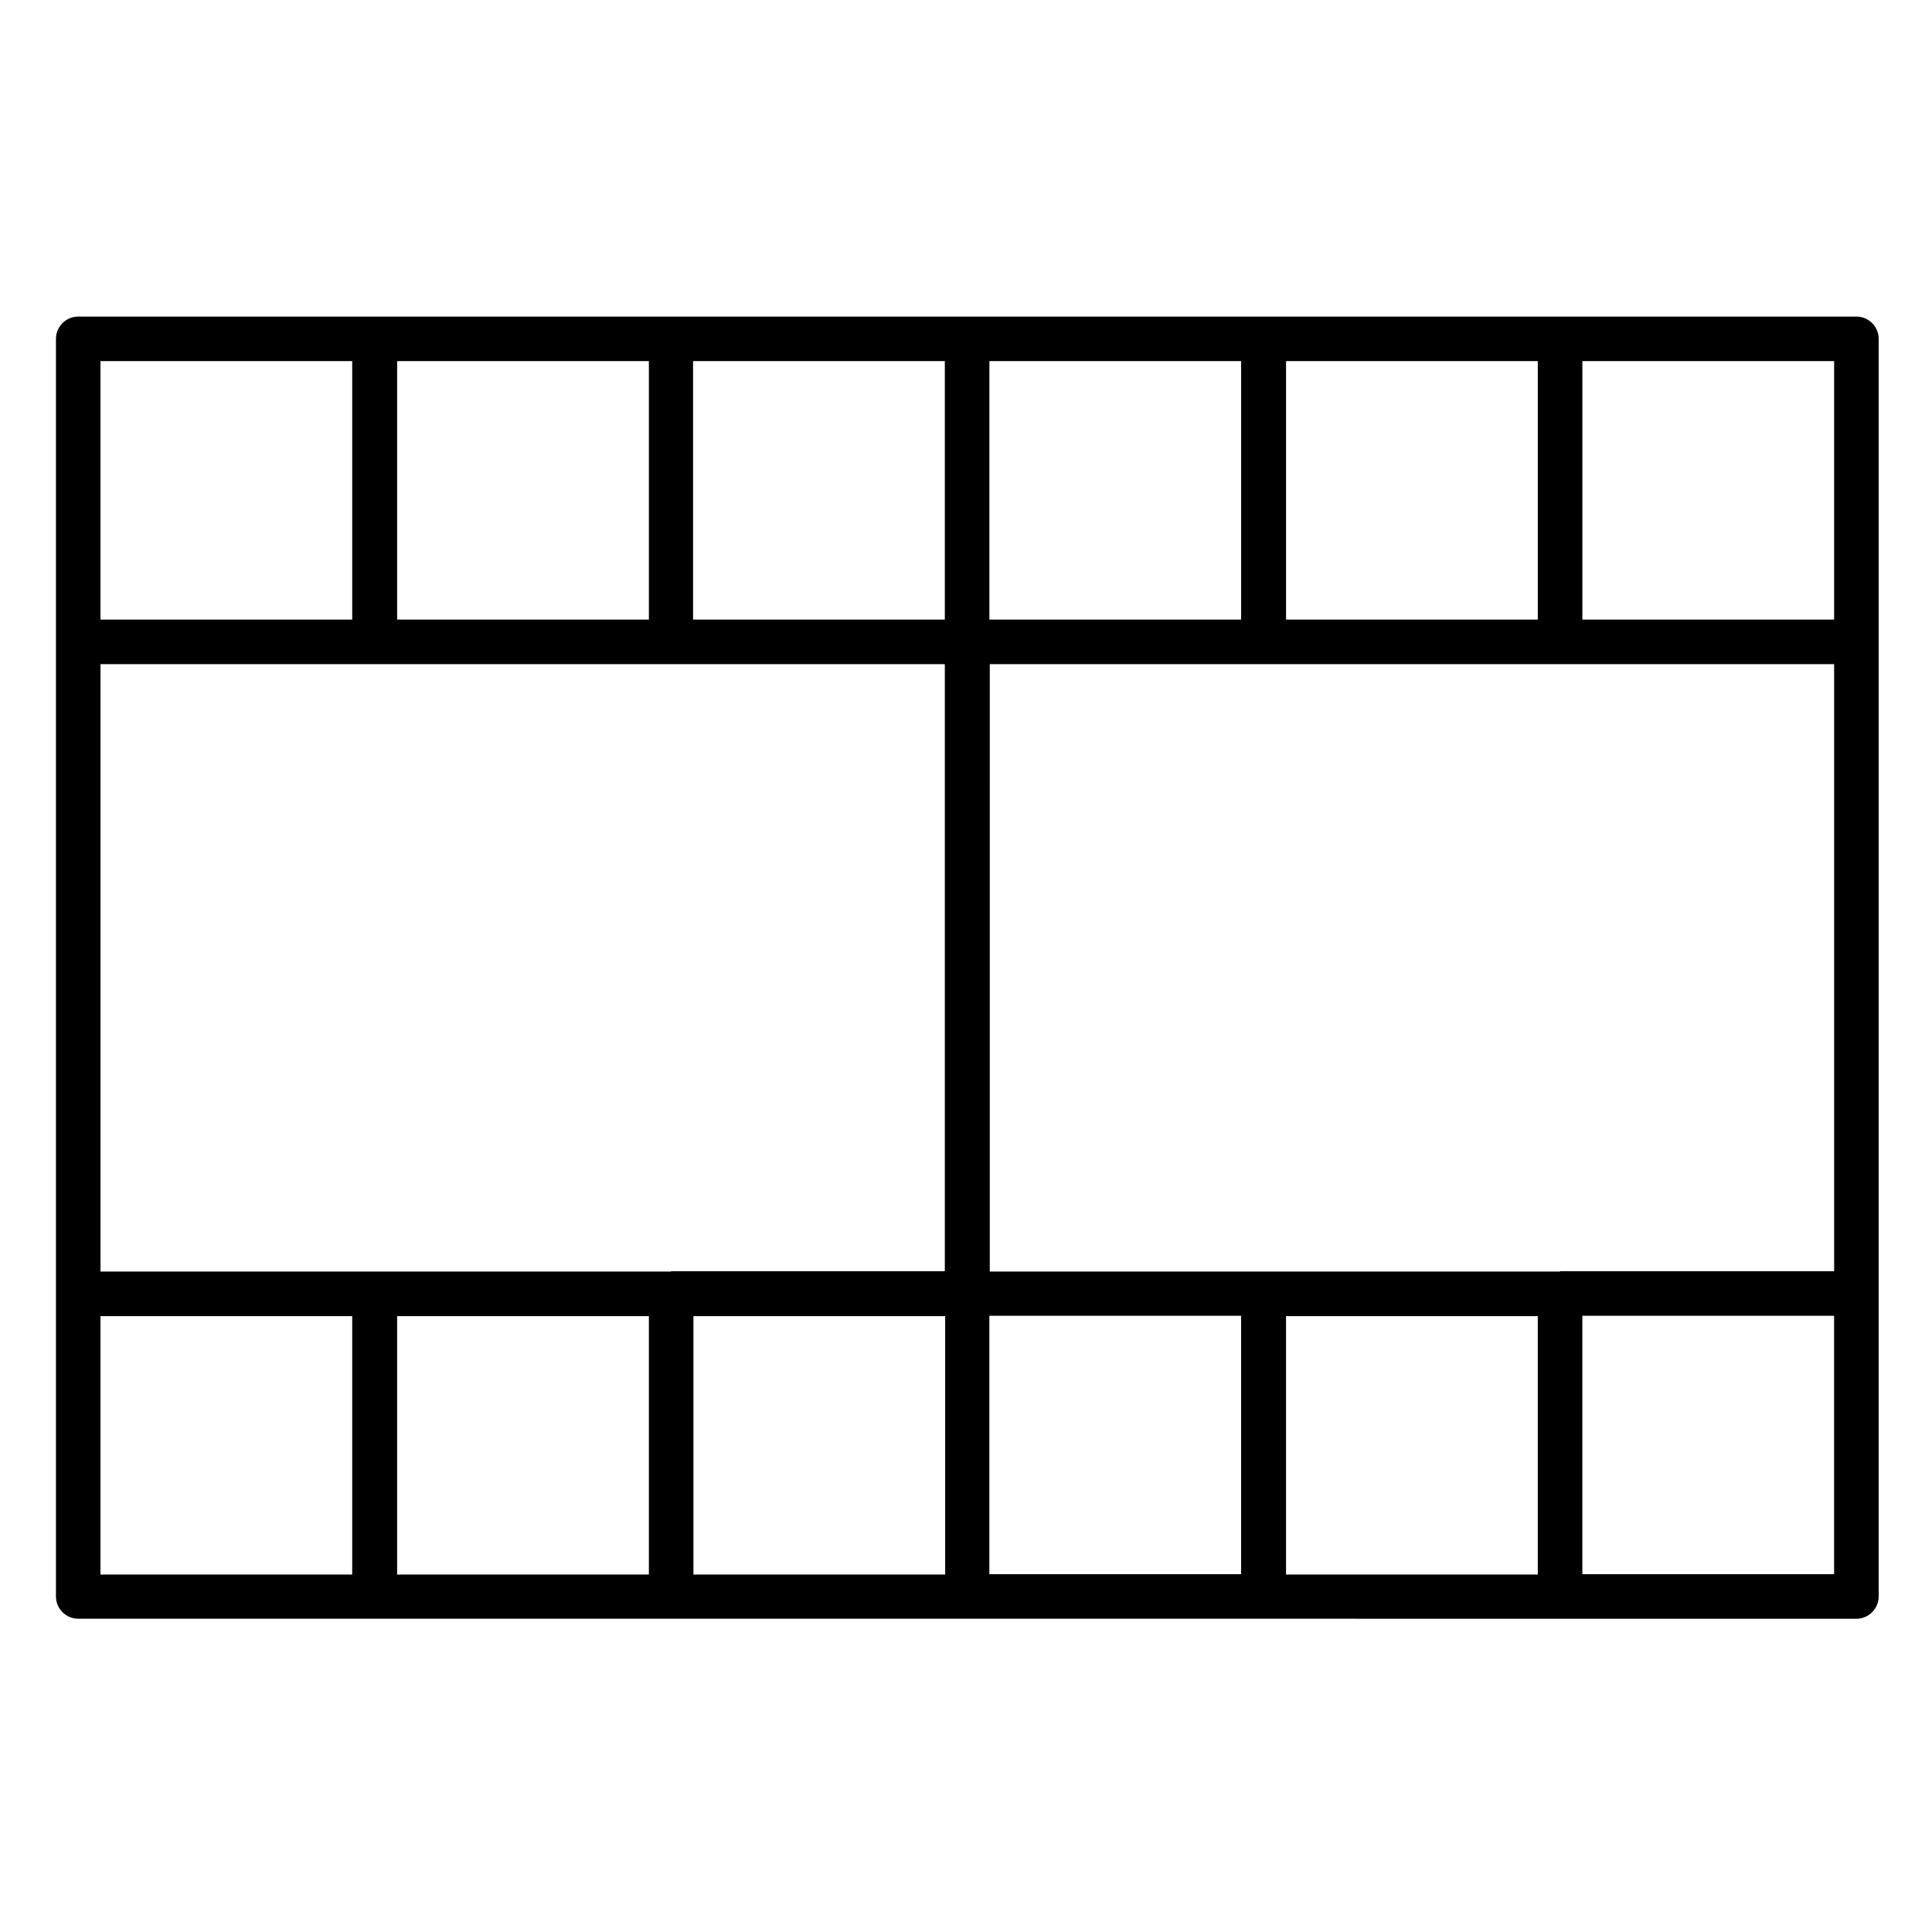 <?xml version="1.0" encoding="UTF-8"?>
<!-- Uploaded to: SVG Repo, www.svgrepo.com, Generator: SVG Repo Mixer Tools -->
<svg fill="#000000" width="800px" height="800px" version="1.1" viewBox="144 144 512 512" xmlns="http://www.w3.org/2000/svg">
 <path d="m641.87 233.8c0-3.246-2.656-5.902-5.902-5.902l-78.527-0.004h-392.71c-3.246 0-5.902 2.656-5.902 5.902v333.28c0 3.246 2.656 5.902 5.902 5.902h314.09l78.621 0.008h78.523c3.246 0 5.902-2.656 5.902-5.902v-80.293l0.004-172.7zm-84.43 247.18h-151.14l0.004-160.98h223.76v160.88h-72.621zm-235.57 0h-151.24v-160.98h223.76v160.88h-72.523zm308.19-172.79h-66.715v-68.488h66.715zm-145.34-68.488h66.812v68.488h-66.715v-68.488zm-11.809 68.488h-66.715v-68.488h66.715zm-78.523 0h-66.715v-68.488h66.715zm-78.426 0h-66.715v-68.488h66.715zm-145.34-68.488h66.715v68.488h-66.715zm0 253.09h66.715v68.488h-66.715zm78.621 0h66.715v68.488h-66.715zm78.523 0h66.715v68.488h-66.715zm145.14 68.391h-66.715v-68.488h66.715zm11.809-68.391h66.812v68.488h-66.715v-68.488zm145.34 68.391h-66.715v-68.488h66.715z"/>
</svg>